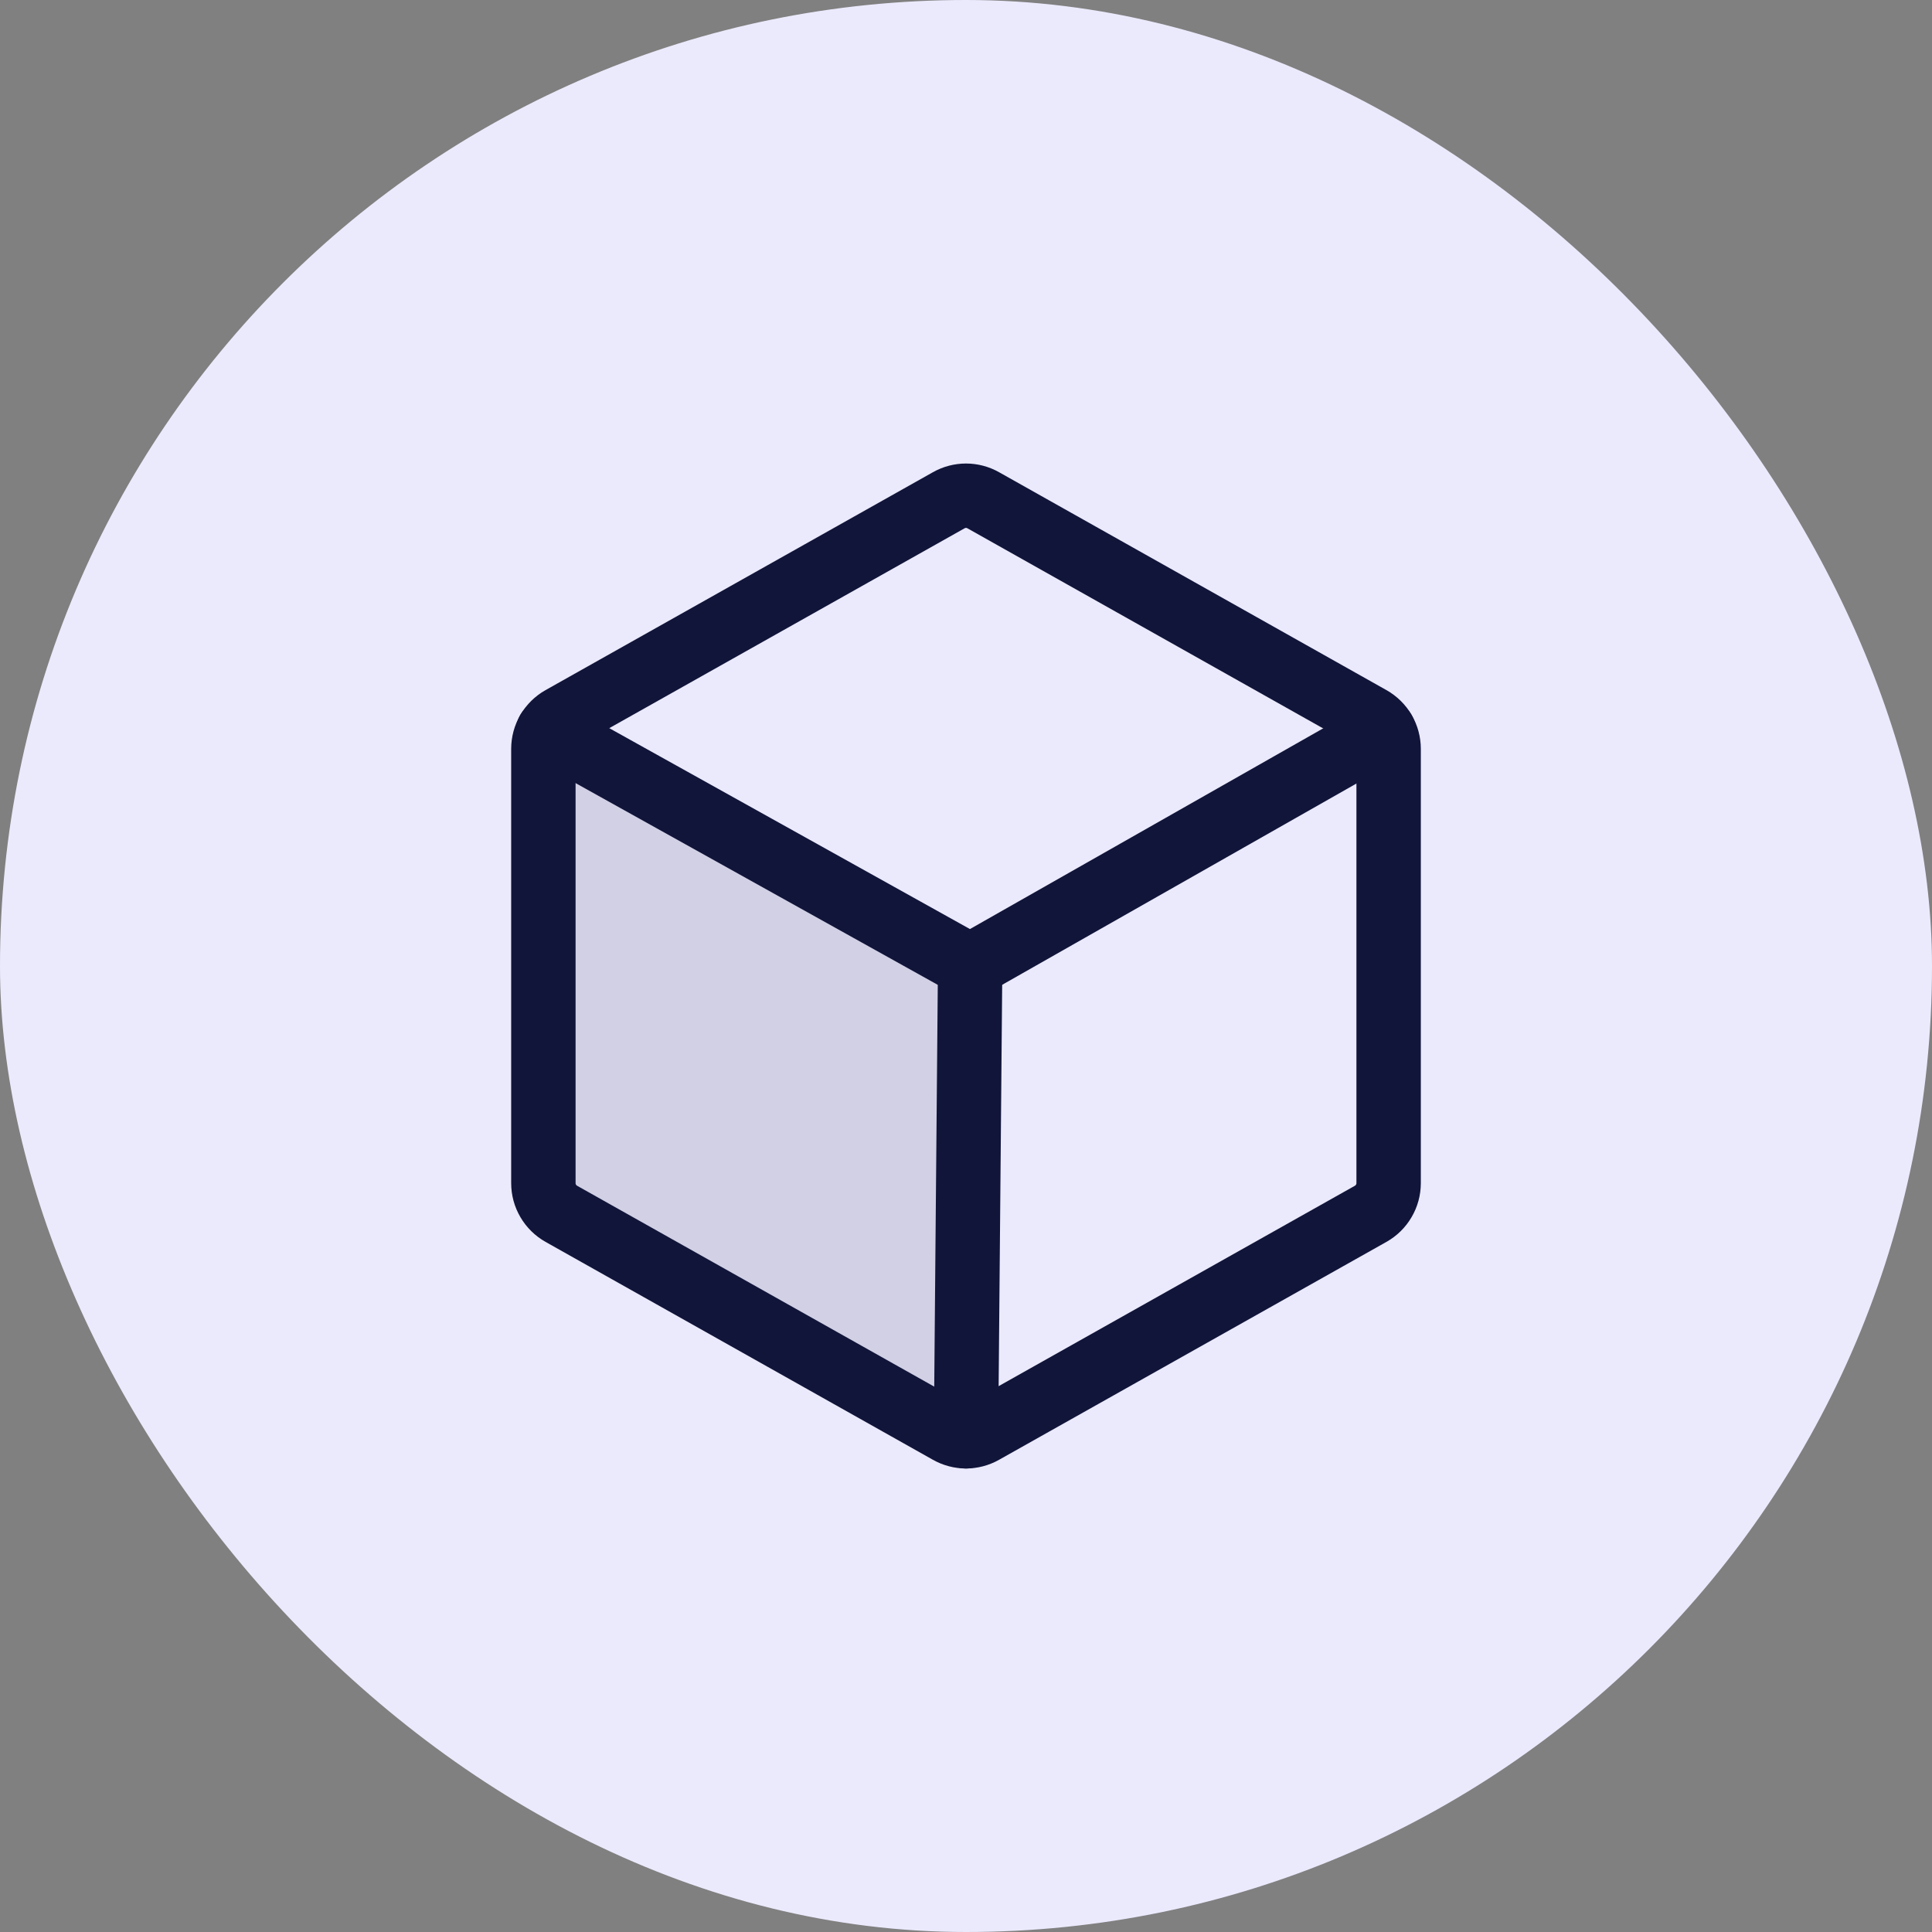 <svg width="48" height="48" viewBox="0 0 48 48" fill="none" xmlns="http://www.w3.org/2000/svg">
<rect x="0" y="0" width="48" height="48" fill="#808080" stroke="none"/>
<g clip-path="url(#clip0_8326_20295)">
<rect width="48" height="48" rx="24" fill="#EBEAFD"/>
<g clip-path="url(#clip1_8326_20295)">
<path opacity="0.12" d="M13.621 18.161C13.542 18.296 13.5 18.449 13.5 18.605V29.395C13.5 29.55 13.541 29.702 13.62 29.836C13.698 29.97 13.811 30.081 13.946 30.157L23.571 35.571C23.702 35.645 23.85 35.684 24 35.684L24.001 35.684L24.104 24L13.621 18.161Z" fill="#111539"/>
<path d="M34.5 29.395V18.606C34.5 18.45 34.459 18.298 34.38 18.164C34.302 18.03 34.189 17.919 34.054 17.843L24.429 12.429C24.298 12.355 24.15 12.316 24 12.316C23.85 12.316 23.702 12.355 23.571 12.429L13.946 17.843C13.811 17.919 13.698 18.03 13.62 18.164C13.541 18.298 13.5 18.45 13.5 18.606V29.395C13.5 29.55 13.541 29.702 13.62 29.836C13.698 29.97 13.811 30.081 13.946 30.157L23.571 35.571C23.702 35.645 23.85 35.684 24 35.684C24.15 35.684 24.298 35.645 24.429 35.571L34.054 30.157C34.189 30.081 34.302 29.97 34.38 29.836C34.459 29.702 34.5 29.55 34.5 29.395Z" stroke="#111539" stroke-width="1.6" stroke-linecap="round" stroke-linejoin="round"/>
<path d="M34.377 18.162L24.102 24L13.619 18.161" stroke="#111539" stroke-width="1.6" stroke-linecap="round" stroke-linejoin="round"/>
<path d="M24.103 24L24 35.684" stroke="#111539" stroke-width="1.6" stroke-linecap="round" stroke-linejoin="round"/>
</g>
</g>
<defs>
<clipPath id="clip0_8326_20295">
<rect width="48" height="48" fill="white"/>
</clipPath>
<clipPath id="clip1_8326_20295">
<rect width="28" height="28" fill="white" transform="translate(10 10)"/>
</clipPath>
</defs>
</svg>
